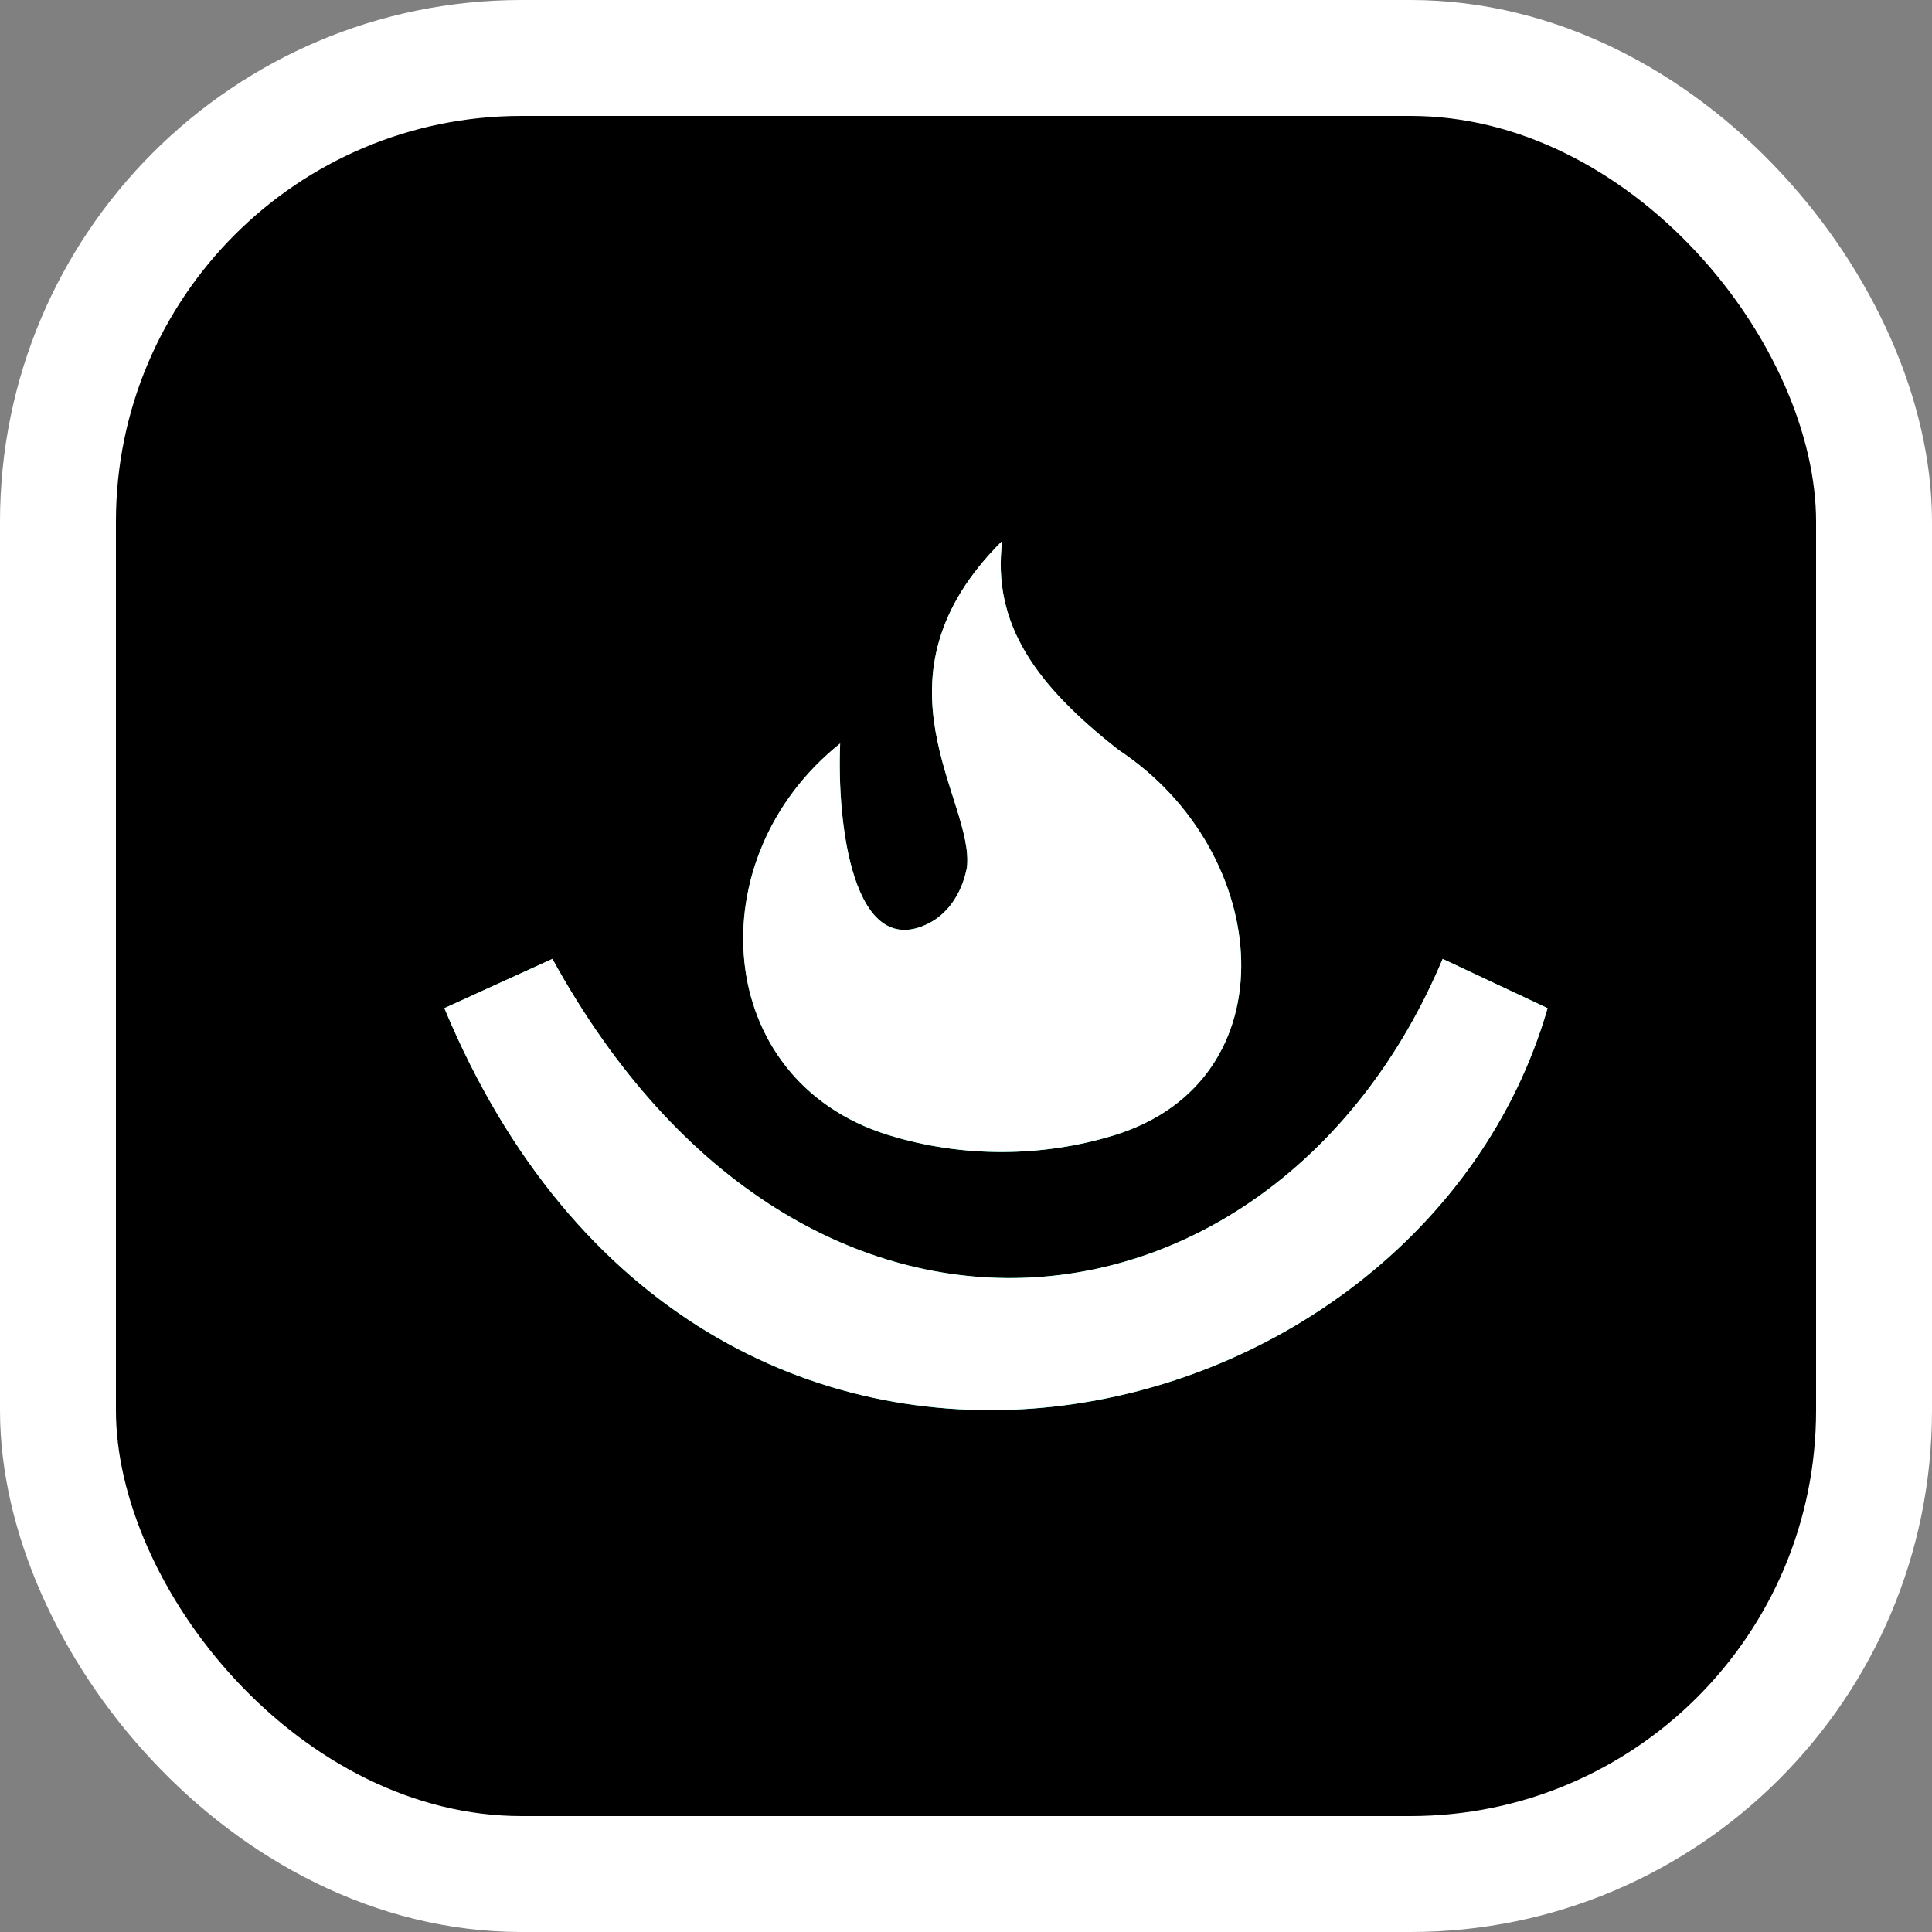 <svg width="100" height="100" viewBox="0 0 100 100" fill="none" xmlns="http://www.w3.org/2000/svg">
<rect x="0" y="0" width="100" height="100" fill="#808080" stroke="none"/>
<rect x="3" y="3" width="94" height="94" rx="24" fill="black"/>
<rect x="3" y="3" width="94" height="94" rx="24" stroke="white" stroke-width="6"/>
<path d="M43.486 38.483C43.308 42.742 44.184 49.685 48.017 47.82C48.97 47.357 49.757 46.368 50.046 44.917C50.476 41.422 44.669 35.155 51.874 28C51.337 32.326 53.649 35.488 57.896 38.816C65.909 44.105 66.871 55.903 57.702 58.75C54.036 59.888 49.83 59.958 45.922 58.73C36.868 55.884 36.067 44.402 43.486 38.483Z" fill="url(#paint0_linear_824_881)"/>
<path d="M43.486 38.483C43.308 42.742 44.184 49.685 48.017 47.82C48.97 47.357 49.757 46.368 50.046 44.917C50.476 41.422 44.669 35.155 51.874 28C51.337 32.326 53.649 35.488 57.896 38.816C65.909 44.105 66.871 55.903 57.702 58.75C54.036 59.888 49.83 59.958 45.922 58.73C36.868 55.884 36.067 44.402 43.486 38.483Z" fill="white"/>
<path d="M23 52.182L28.592 49.631C41.658 73.425 66.177 69.82 74.672 49.631L80.103 52.182C73.436 75.311 36.335 84.186 23 52.182Z" fill="url(#paint1_linear_824_881)"/>
<path d="M23 52.182L28.592 49.631C41.658 73.425 66.177 69.82 74.672 49.631L80.103 52.182C73.436 75.311 36.335 84.186 23 52.182Z" fill="white"/>
<defs>
<linearGradient id="paint0_linear_824_881" x1="51.552" y1="28" x2="51.552" y2="72.989" gradientUnits="userSpaceOnUse">
<stop stop-color="#49FF71"/>
<stop offset="1" stop-color="#00DFC4"/>
</linearGradient>
<linearGradient id="paint1_linear_824_881" x1="51.552" y1="28" x2="51.552" y2="72.989" gradientUnits="userSpaceOnUse">
<stop stop-color="#49FF71"/>
<stop offset="1" stop-color="#00DFC4"/>
</linearGradient>
</defs>
</svg>
